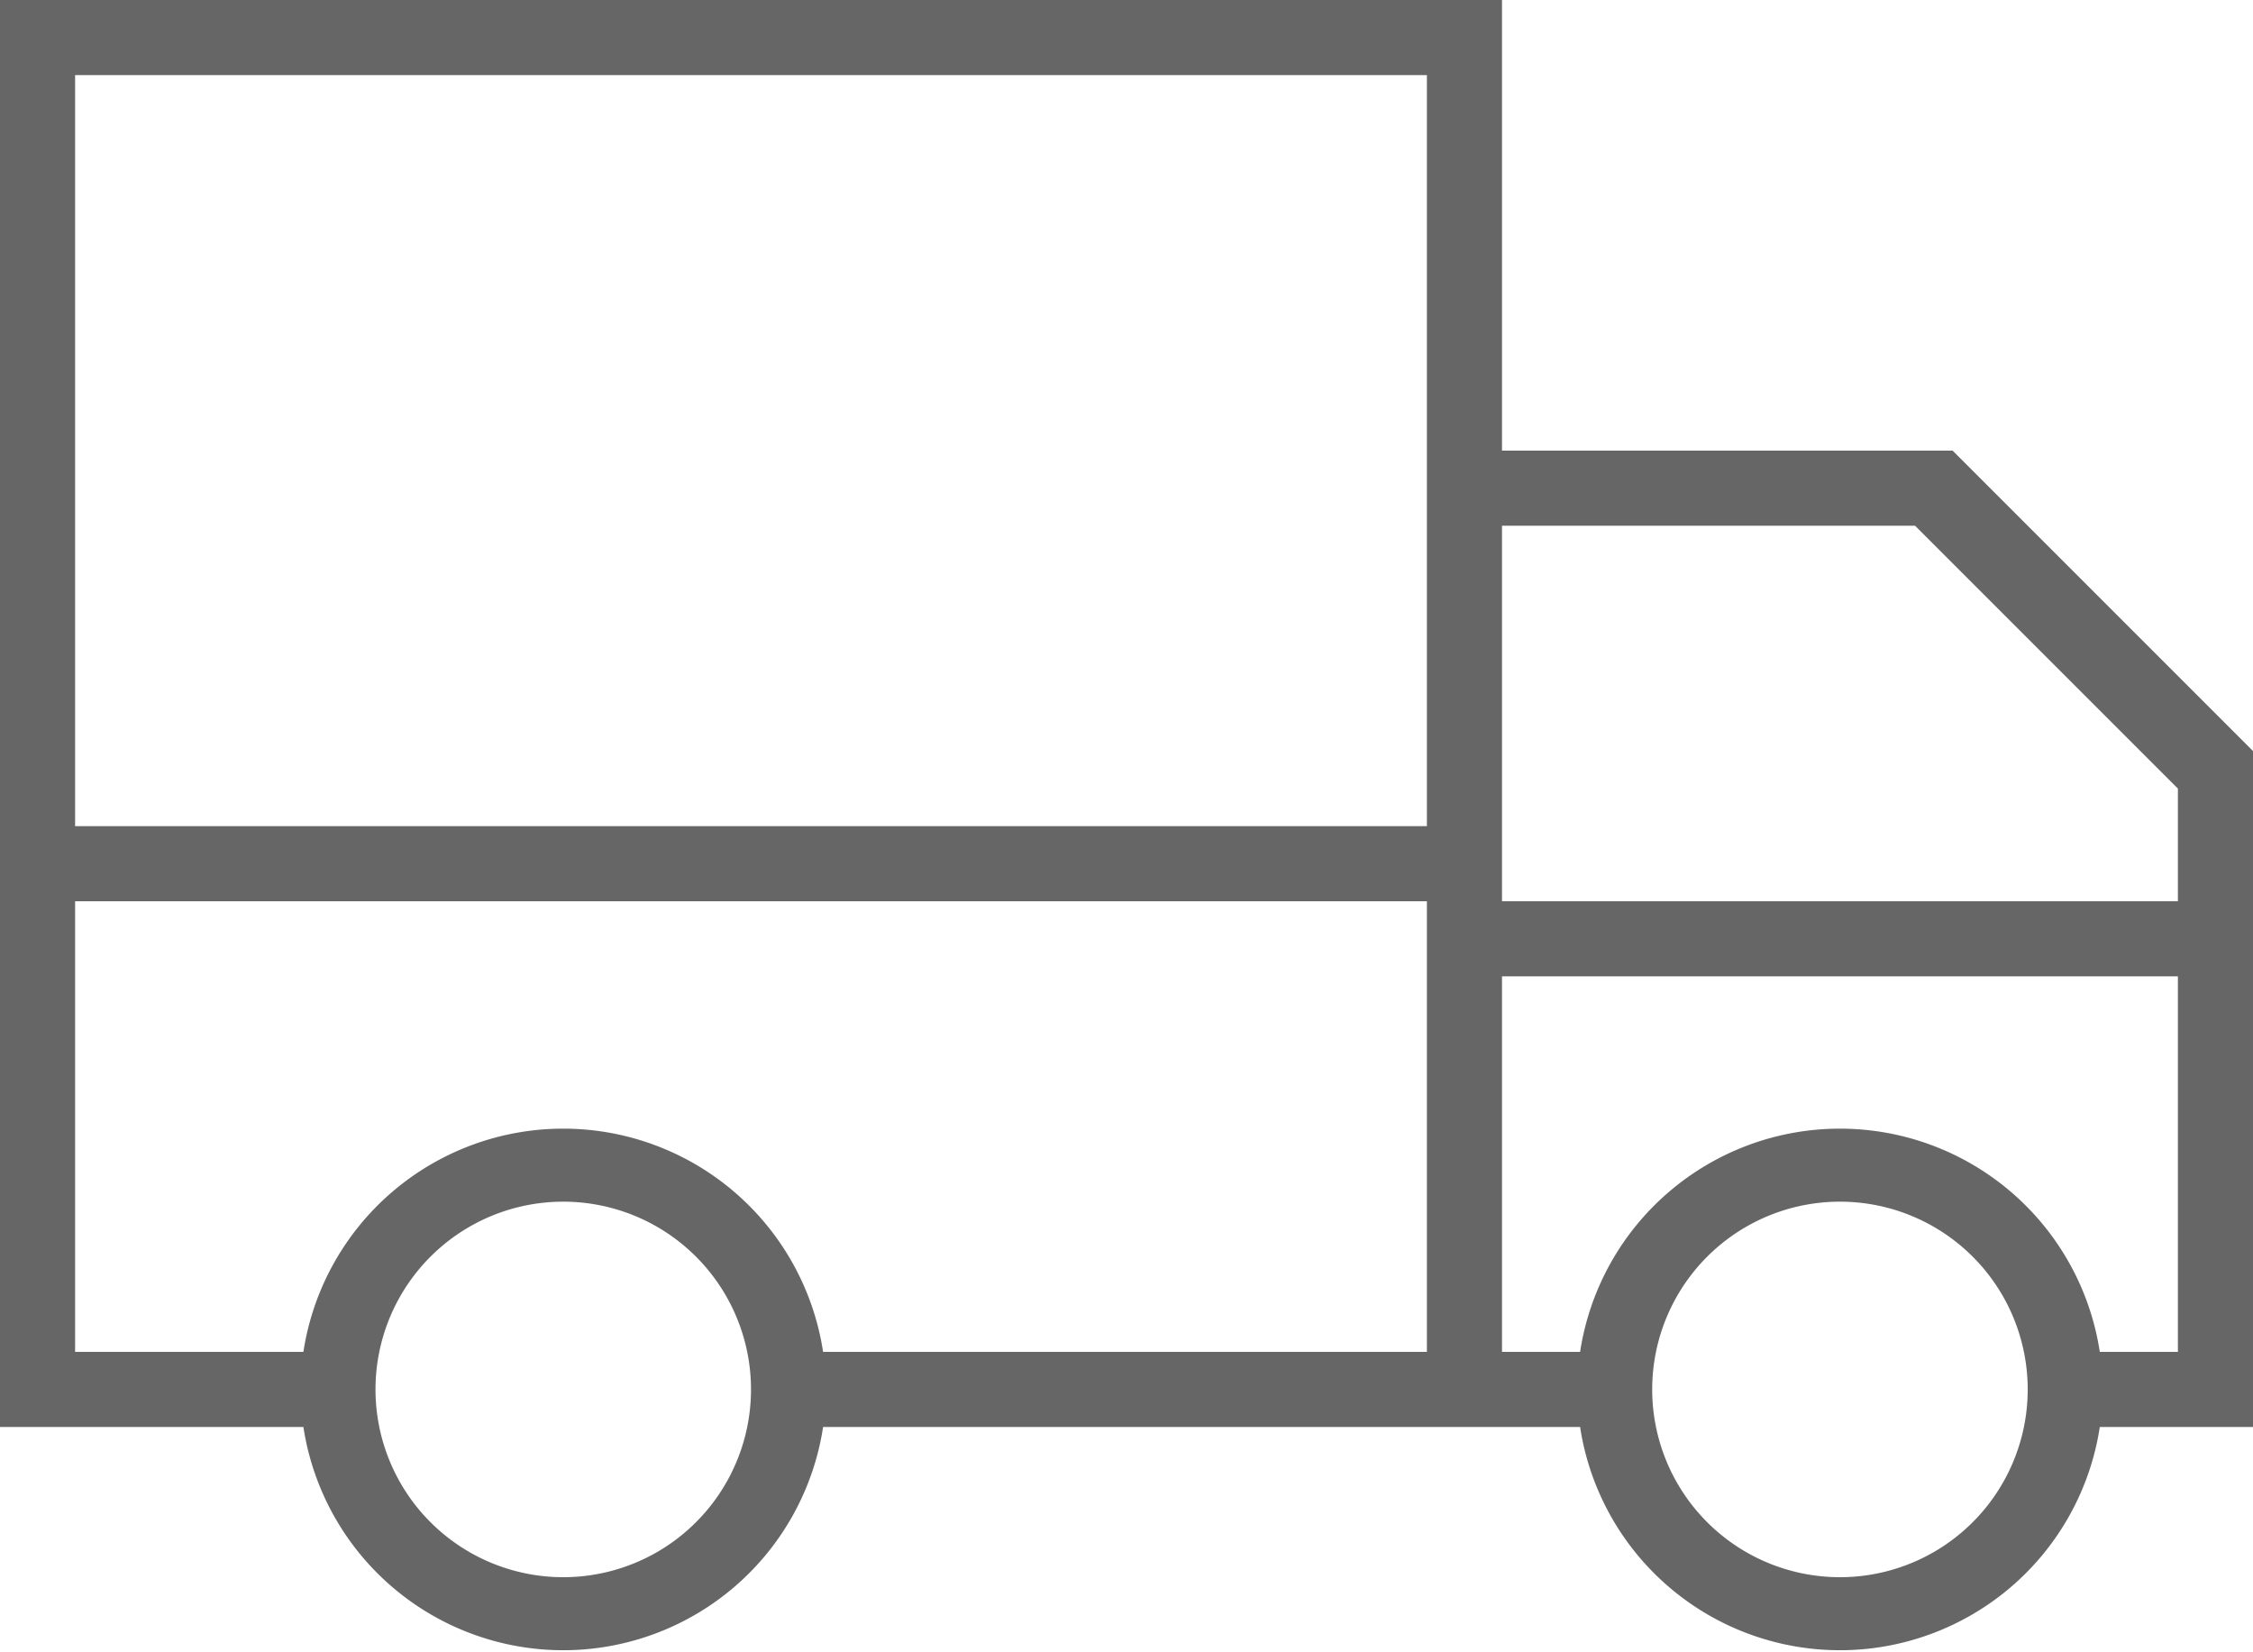 <svg xmlns="http://www.w3.org/2000/svg" viewBox="0 0 60 44"><defs><style>.cls-1{fill:#666;fill-rule:evenodd;}</style></defs><title>i3</title><g id="Layer_2" data-name="Layer 2"><g id="Layer_1-2" data-name="Layer 1"><path class="cls-1" d="M52,12H40V0H0V38H8.08a7,7,0,0,0,13.84,0H42.08a7,7,0,0,0,13.84,0H60V20ZM15,42a5,5,0,1,1,5-5A5,5,0,0,1,15,42Zm23-6H21.92A7,7,0,0,0,8.08,36H2V24H38Zm0-14H2V2H38ZM49,42a5,5,0,1,1,5-5A5,5,0,0,1,49,42Zm9-6H55.92a7,7,0,0,0-13.84,0H40V26H58Zm0-12H40V14H51l7,7Z"/></g></g></svg>